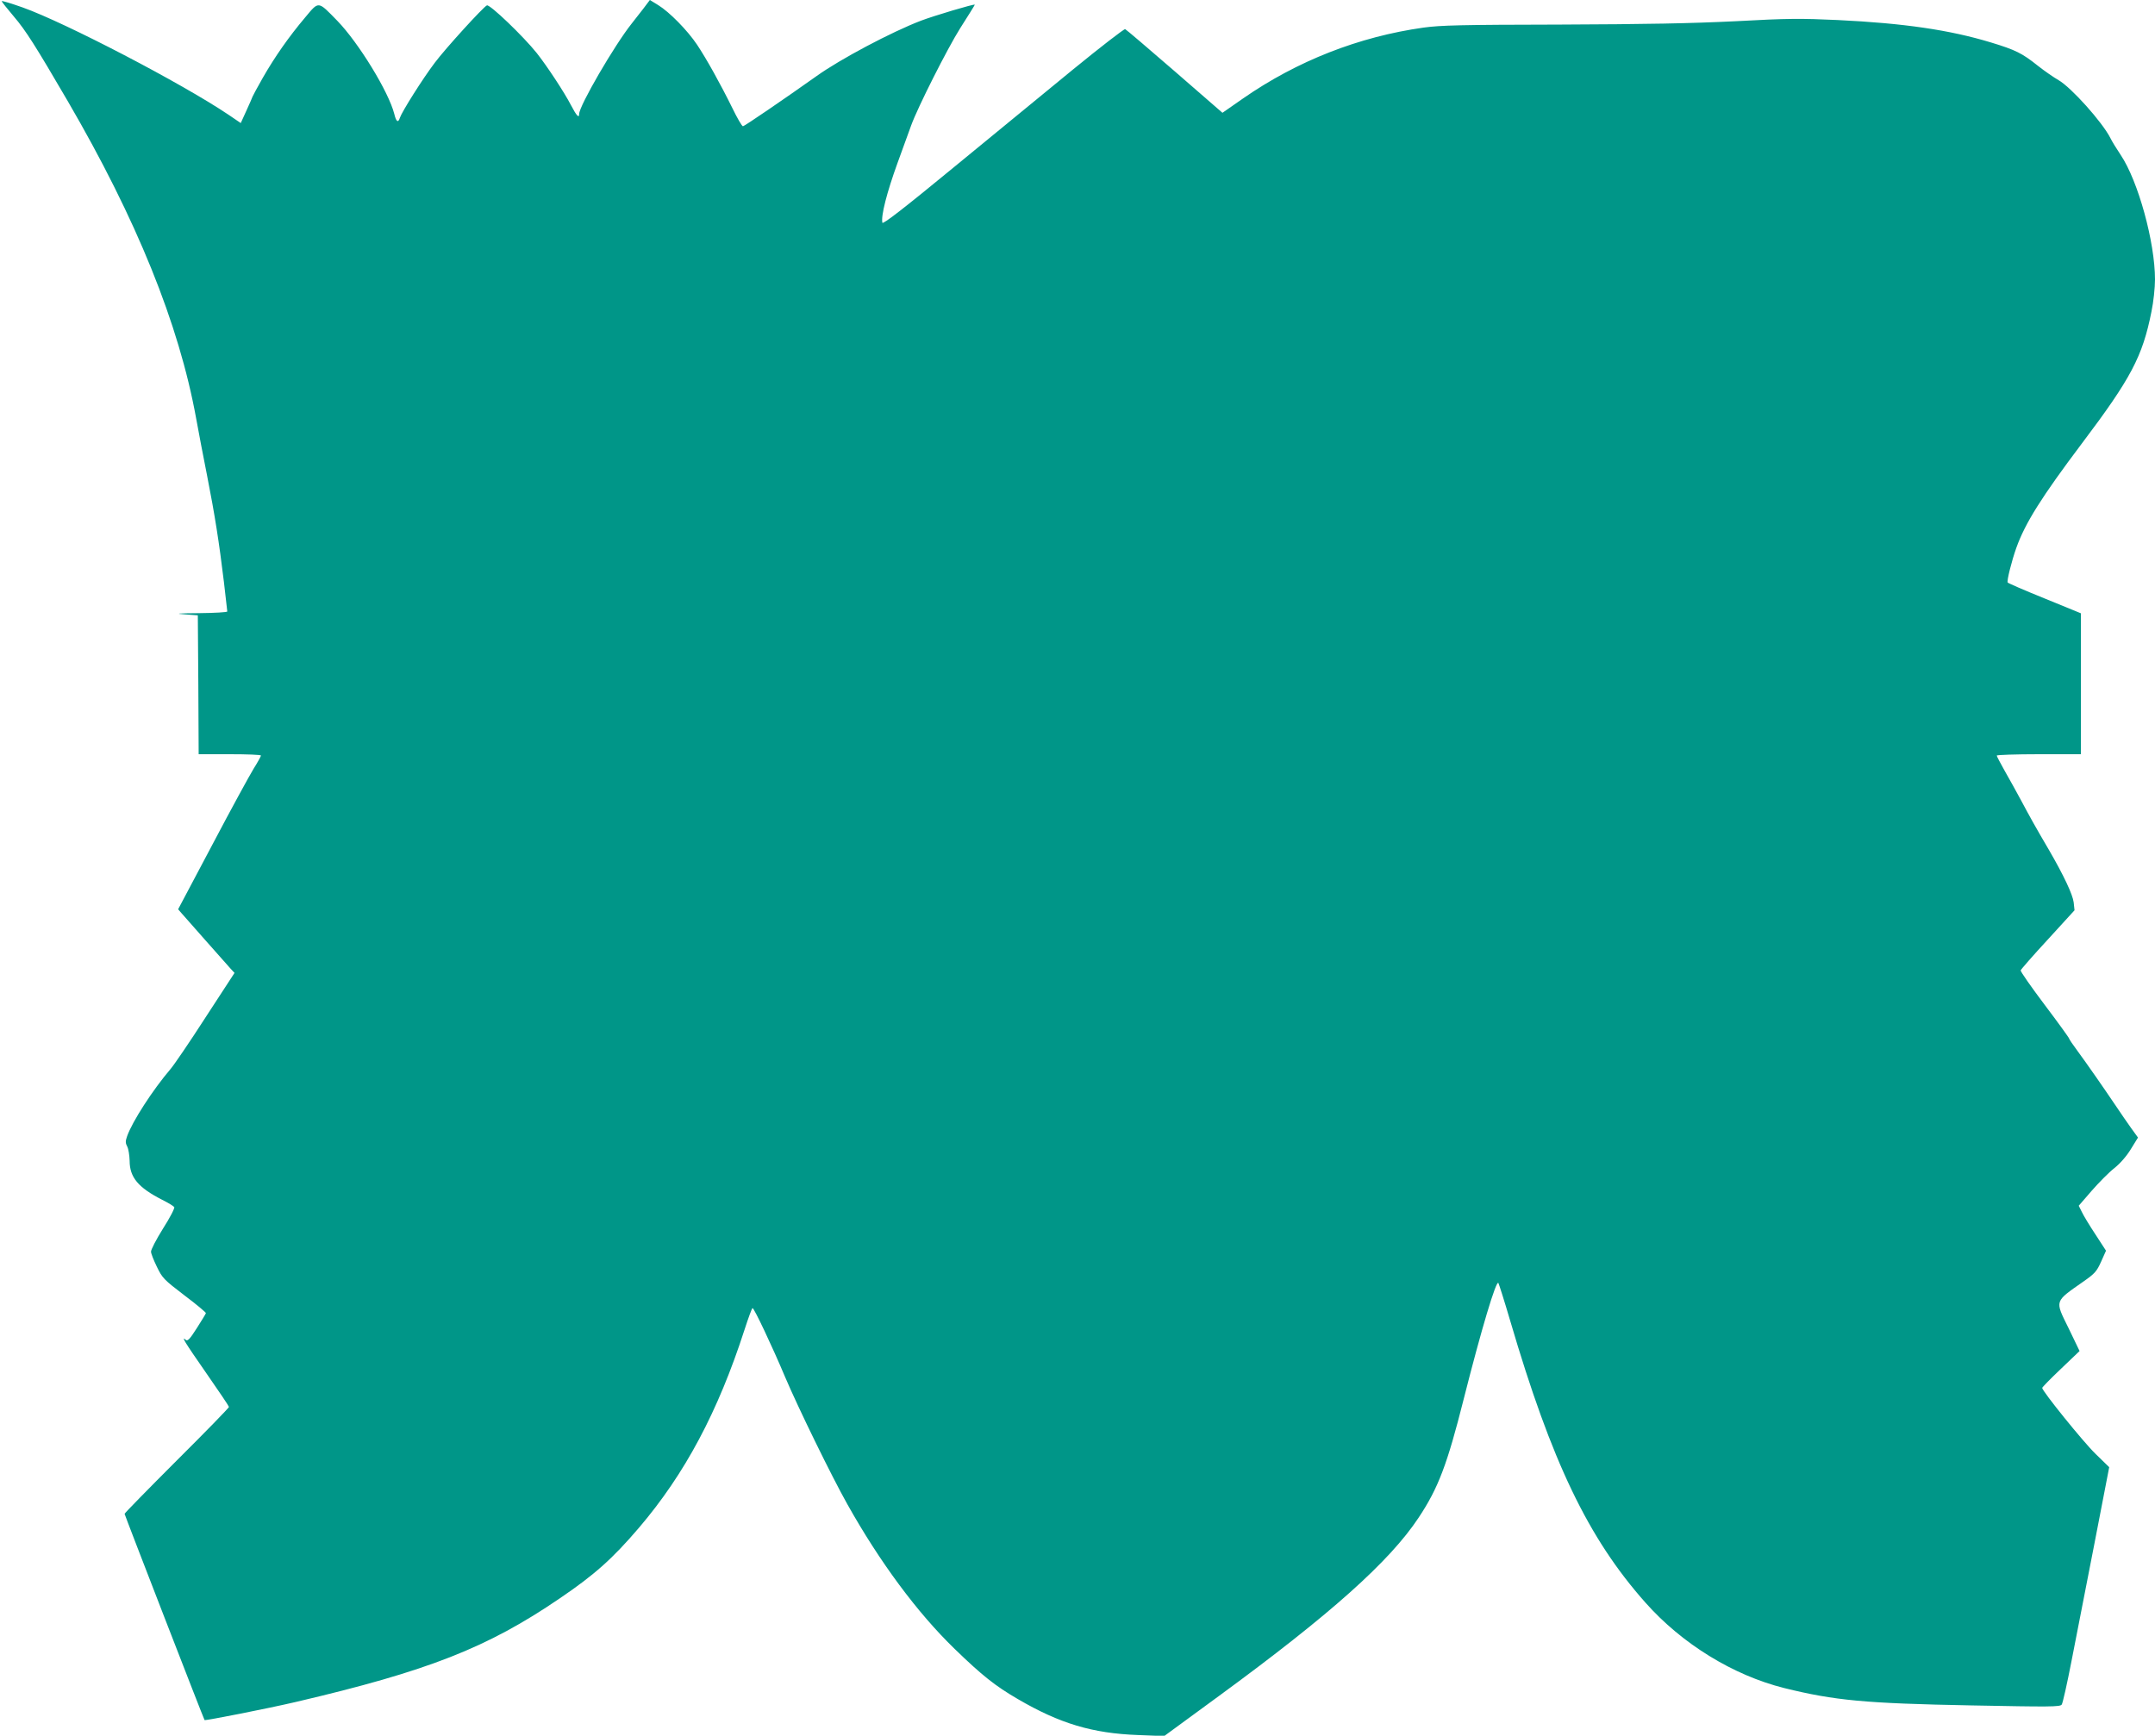 <?xml version="1.0" standalone="no"?>
<!DOCTYPE svg PUBLIC "-//W3C//DTD SVG 20010904//EN"
 "http://www.w3.org/TR/2001/REC-SVG-20010904/DTD/svg10.dtd">
<svg version="1.0" xmlns="http://www.w3.org/2000/svg"
 width="1280pt" height="1031pt" viewBox="0 0 1280 1031"
 preserveAspectRatio="xMidYMid meet">
<g transform="translate(0,1031) scale(0.1,-0.1)"
fill="#009688" stroke="none">
<path d="M10 10303 c0 -3 33 -45 73 -92 70 -82 127 -172 319 -501 410 -704
661 -1324 763 -1885 14 -77 43 -230 65 -340 46 -233 72 -400 100 -632 11 -92
20 -171 20 -175 0 -5 -75 -9 -167 -10 -127 -1 -148 -3 -88 -7 l80 -6 3 -412 2
-413 185 0 c102 0 185 -3 185 -8 0 -4 -19 -39 -43 -77 -24 -39 -135 -242 -246
-453 l-203 -383 19 -22 c11 -12 75 -85 143 -162 68 -77 135 -152 148 -167 l25
-27 -172 -264 c-94 -146 -188 -284 -209 -308 -104 -122 -226 -310 -257 -398
-11 -31 -10 -41 1 -62 7 -13 13 -51 14 -84 0 -98 51 -159 192 -231 36 -18 69
-38 73 -44 4 -6 -26 -64 -67 -128 -40 -64 -72 -126 -71 -137 0 -11 16 -51 35
-90 32 -66 40 -75 163 -169 72 -54 129 -102 128 -106 -1 -4 -25 -44 -54 -89
-41 -65 -55 -79 -65 -70 -30 25 -9 -10 121 -197 74 -106 135 -197 135 -201 0
-5 -139 -148 -310 -318 -170 -170 -310 -313 -310 -317 0 -6 470 -1219 475
-1225 3 -5 377 69 540 107 787 184 1139 322 1570 616 206 140 312 234 470 419
273 320 470 690 627 1176 23 71 44 129 48 129 9 0 114 -221 194 -411 76 -179
275 -587 369 -754 193 -344 415 -644 638 -860 162 -157 240 -219 374 -297 250
-146 444 -204 715 -214 l155 -6 325 238 c660 483 1014 799 1186 1059 117 176
170 316 268 705 105 415 194 712 206 689 4 -8 36 -108 70 -224 246 -838 463
-1291 803 -1674 217 -245 521 -432 825 -508 300 -74 480 -91 1112 -103 466 -9
526 -9 536 5 6 8 32 124 58 258 26 133 87 447 136 697 l88 455 -82 80 c-73 71
-316 372 -316 391 0 4 50 55 111 113 l111 106 -65 135 c-83 169 -87 155 91
280 64 45 76 58 102 116 l29 65 -63 97 c-35 53 -72 114 -81 134 l-18 36 77 89
c42 48 102 109 134 134 35 28 73 71 99 114 l42 68 -42 58 c-23 33 -61 87 -84
122 -87 129 -180 262 -230 330 -29 39 -53 74 -53 78 0 4 -65 94 -145 200 -80
106 -144 198 -143 205 2 6 74 89 162 184 l158 173 -5 47 c-6 47 -58 158 -146
310 -83 141 -118 205 -166 295 -27 50 -70 128 -97 175 -26 46 -48 88 -48 92 0
4 113 8 250 8 l250 0 0 418 0 419 -215 88 c-119 48 -218 91 -220 95 -6 10 23
126 51 205 53 149 152 305 389 620 292 387 361 517 414 784 12 57 21 142 21
191 0 221 -100 585 -204 740 -24 36 -52 81 -61 100 -48 95 -233 301 -308 344
-28 16 -83 54 -121 84 -95 76 -133 95 -281 140 -244 74 -516 114 -910 133
-218 10 -295 10 -605 -7 -267 -13 -526 -18 -1045 -20 -588 -1 -708 -4 -810
-18 -384 -54 -751 -198 -1072 -421 l-122 -85 -283 246 c-156 135 -288 248
-295 251 -6 2 -146 -106 -310 -240 -164 -135 -485 -398 -713 -585 -294 -242
-416 -336 -419 -325 -9 41 26 178 90 355 39 106 75 207 81 223 39 108 217 460
291 577 48 75 87 138 87 140 0 7 -244 -66 -320 -95 -175 -67 -479 -228 -620
-329 -193 -137 -429 -298 -437 -298 -6 0 -34 48 -63 108 -72 146 -154 293
-210 377 -57 85 -164 194 -231 235 l-49 30 -40 -53 c-22 -28 -53 -68 -68 -87
-102 -128 -312 -489 -312 -537 0 -28 -16 -10 -49 53 -38 74 -142 232 -203 309
-79 99 -279 291 -296 283 -22 -10 -247 -257 -309 -340 -73 -96 -196 -292 -208
-328 -10 -32 -22 -23 -33 23 -33 131 -212 423 -338 553 -117 120 -109 119
-191 21 -98 -116 -181 -235 -252 -359 -34 -60 -61 -110 -61 -112 0 -2 -16 -38
-35 -80 l-35 -77 -72 49 c-276 186 -969 547 -1224 638 -68 24 -124 41 -124 37z"/>
</g>
</svg>
